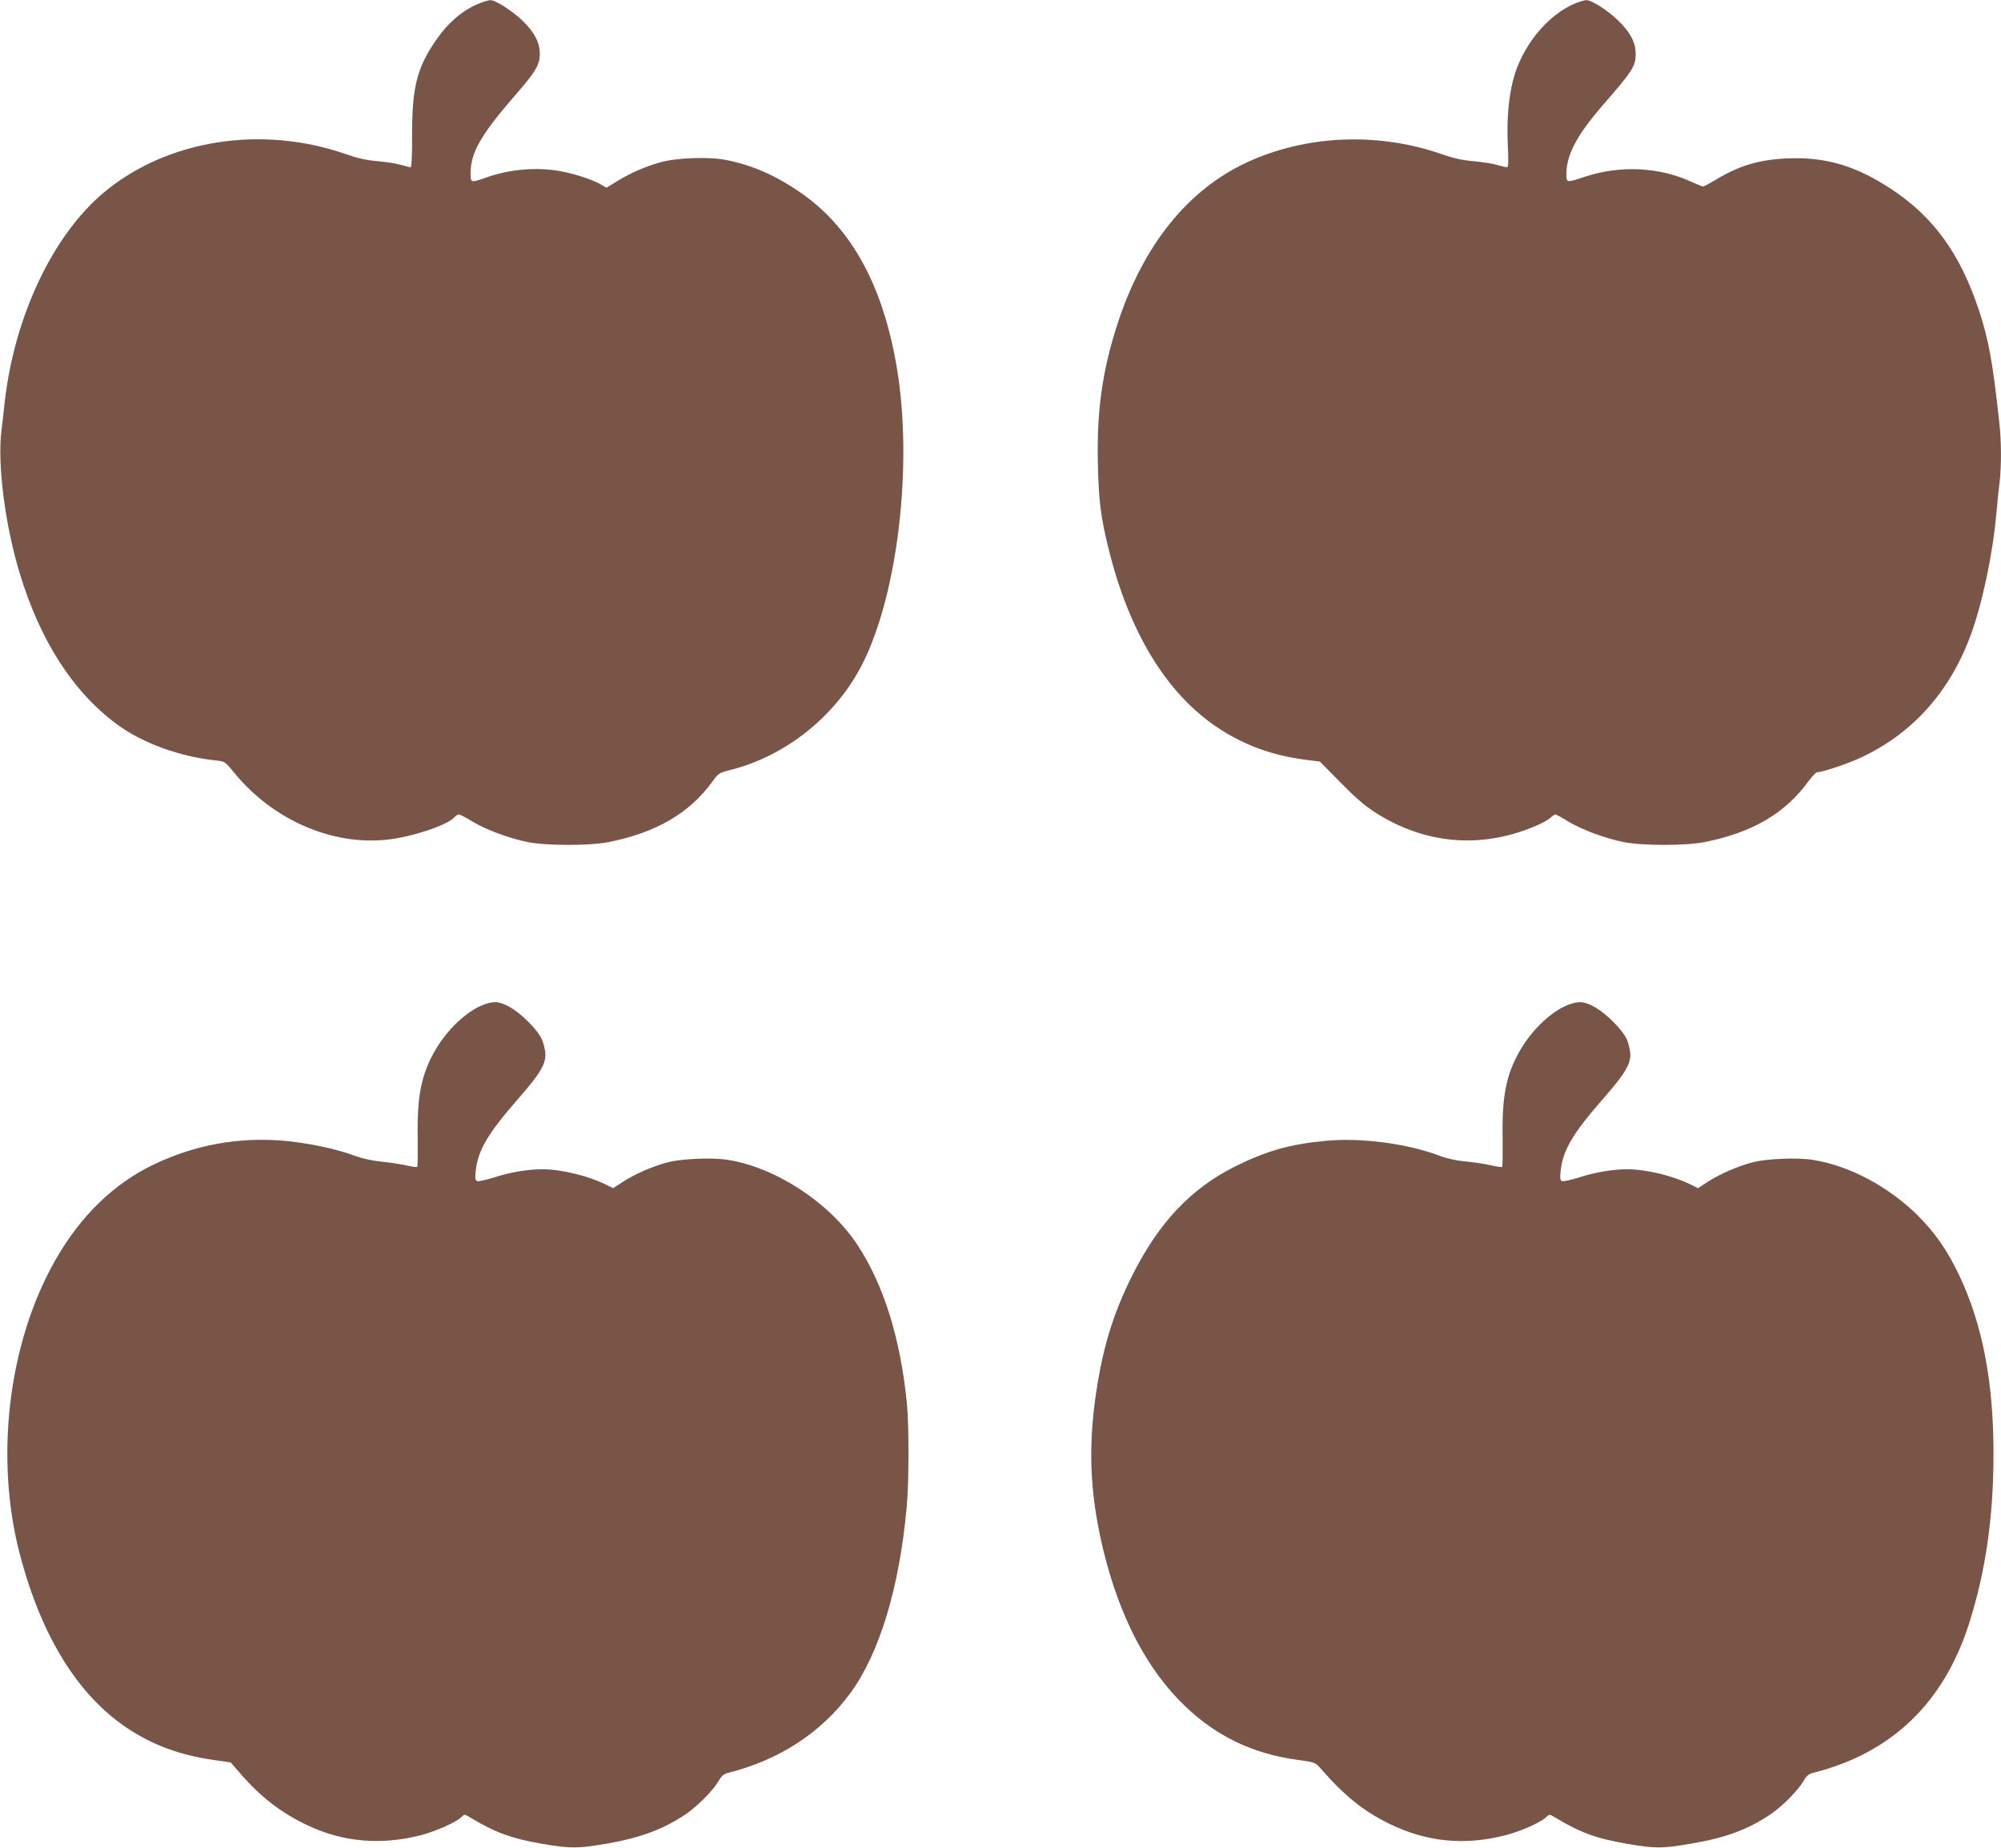 <?xml version="1.0" standalone="no"?>
<!DOCTYPE svg PUBLIC "-//W3C//DTD SVG 20010904//EN"
 "http://www.w3.org/TR/2001/REC-SVG-20010904/DTD/svg10.dtd">
<svg version="1.0" xmlns="http://www.w3.org/2000/svg"
 width="1280pt" height="1182pt" viewBox="0 0 1280 1182"
 preserveAspectRatio="xMidYMid meet">
<g transform="translate(0,1182) scale(0.1,-0.1)"
fill="#795548" stroke="none">
<path d="M3068 11799 c-105 -41 -199 -121 -277 -233 -124 -180 -155 -302 -155
-608 1 -122 -3 -208 -9 -208 -5 0 -33 7 -61 15 -29 9 -97 19 -152 24 -70 6
-128 19 -199 44 -543 190 -1150 93 -1555 -248 -323 -273 -566 -787 -629 -1330
-5 -49 -15 -135 -22 -191 -26 -218 24 -605 117 -911 132 -435 342 -760 624
-968 163 -119 397 -205 632 -230 56 -6 58 -7 115 -77 248 -304 628 -469 984
-429 157 18 380 92 425 142 9 11 23 19 29 19 7 0 46 -20 86 -45 88 -53 233
-107 355 -132 123 -24 395 -24 518 0 304 61 517 185 663 387 38 53 43 56 114
74 361 91 681 350 849 685 223 447 319 1263 219 1876 -86 527 -287 900 -607
1125 -160 113 -314 182 -484 216 -111 23 -322 15 -427 -15 -101 -30 -180 -64
-268 -117 l-74 -45 -32 19 c-49 30 -165 69 -257 86 -151 29 -330 14 -478 -39
-98 -35 -102 -35 -102 23 0 137 65 249 296 515 120 138 147 183 147 252 0 73
-33 137 -108 210 -66 65 -177 136 -210 134 -11 -1 -41 -9 -67 -20z"/>
<path d="M10075 11798 c-181 -76 -345 -281 -398 -498 -28 -113 -39 -256 -32
-407 5 -107 4 -143 -5 -143 -7 0 -36 7 -64 15 -29 9 -97 19 -152 24 -70 6
-128 19 -199 44 -409 143 -868 124 -1247 -51 -379 -175 -663 -528 -827 -1026
-99 -302 -136 -562 -128 -901 5 -238 18 -342 68 -544 131 -534 371 -928 697
-1145 168 -112 350 -179 561 -206 l94 -12 131 -133 c91 -93 158 -151 219 -190
316 -204 673 -237 1018 -94 45 18 92 44 105 56 14 13 29 23 33 23 5 0 42 -20
82 -45 88 -53 233 -107 355 -132 123 -24 395 -24 518 0 306 61 516 184 665
390 23 31 48 57 55 57 35 0 200 56 285 96 326 154 562 417 696 778 74 199 141
514 165 776 6 69 15 161 21 204 12 104 12 264 -2 384 -42 385 -67 525 -129
714 -120 363 -290 600 -564 780 -224 147 -415 204 -655 195 -186 -7 -317 -46
-469 -139 -37 -22 -72 -41 -78 -41 -5 0 -35 12 -66 26 -209 99 -462 112 -691
36 -118 -39 -117 -39 -117 20 0 120 68 248 231 436 193 222 212 251 212 331 0
72 -34 136 -109 210 -68 67 -172 134 -207 133 -12 0 -44 -10 -72 -21z"/>
<path d="M3089 5391 c-105 -41 -227 -156 -304 -288 -89 -153 -118 -293 -113
-560 1 -100 0 -184 -3 -188 -3 -3 -36 2 -72 10 -37 8 -108 19 -159 24 -61 6
-121 20 -174 39 -118 44 -297 81 -455 95 -286 23 -560 -27 -818 -149 -261
-123 -477 -332 -639 -619 -301 -531 -388 -1269 -222 -1890 138 -518 370 -891
685 -1101 163 -108 334 -171 546 -202 l115 -17 61 -70 c129 -150 260 -251 428
-331 229 -109 475 -130 731 -63 91 24 218 80 252 112 23 22 23 22 55 3 165
-100 268 -137 464 -171 178 -31 228 -31 410 0 219 38 365 92 508 188 75 51
175 151 210 211 22 37 34 48 68 56 325 83 590 256 776 508 186 253 315 677
361 1192 15 159 15 522 1 665 -42 418 -149 758 -318 1014 -177 267 -519 492
-826 541 -97 16 -299 8 -387 -16 -93 -24 -212 -76 -285 -124 l-63 -41 -49 24
c-110 55 -284 97 -404 97 -91 0 -206 -19 -307 -52 -52 -16 -101 -27 -109 -24
-13 5 -15 17 -10 65 14 132 77 239 271 461 146 167 181 227 174 298 -3 26 -13
65 -23 86 -28 59 -124 156 -196 199 -72 42 -109 46 -180 18z"/>
<path d="M10029 5391 c-105 -41 -227 -156 -304 -288 -89 -153 -118 -293 -113
-560 1 -100 0 -184 -3 -188 -3 -3 -37 2 -75 11 -38 9 -109 19 -159 24 -59 5
-118 18 -171 38 -205 77 -499 115 -722 94 -228 -21 -379 -64 -577 -162 -287
-142 -494 -362 -665 -705 -112 -225 -176 -426 -219 -685 -63 -382 -53 -689 34
-1055 105 -437 281 -776 528 -1012 201 -191 428 -300 708 -340 119 -16 123
-18 153 -52 157 -180 275 -275 441 -357 242 -119 486 -142 751 -73 91 24 218
80 252 112 23 22 23 22 55 3 165 -100 268 -137 464 -171 178 -31 228 -31 406
0 226 38 366 90 512 188 75 51 175 151 210 211 22 37 34 48 68 56 496 126 828
444 991 948 107 335 158 682 158 1092 0 461 -70 824 -218 1139 -75 158 -152
270 -263 382 -188 187 -440 322 -674 359 -97 16 -299 8 -387 -16 -93 -24 -212
-76 -285 -124 l-63 -41 -49 24 c-110 55 -284 97 -404 97 -91 0 -206 -19 -307
-52 -52 -16 -101 -27 -109 -24 -13 5 -15 17 -10 65 14 132 77 239 271 461 146
167 181 227 174 298 -3 26 -13 65 -23 86 -28 59 -124 156 -196 199 -72 42
-109 46 -180 18z"/>
</g>
</svg>
